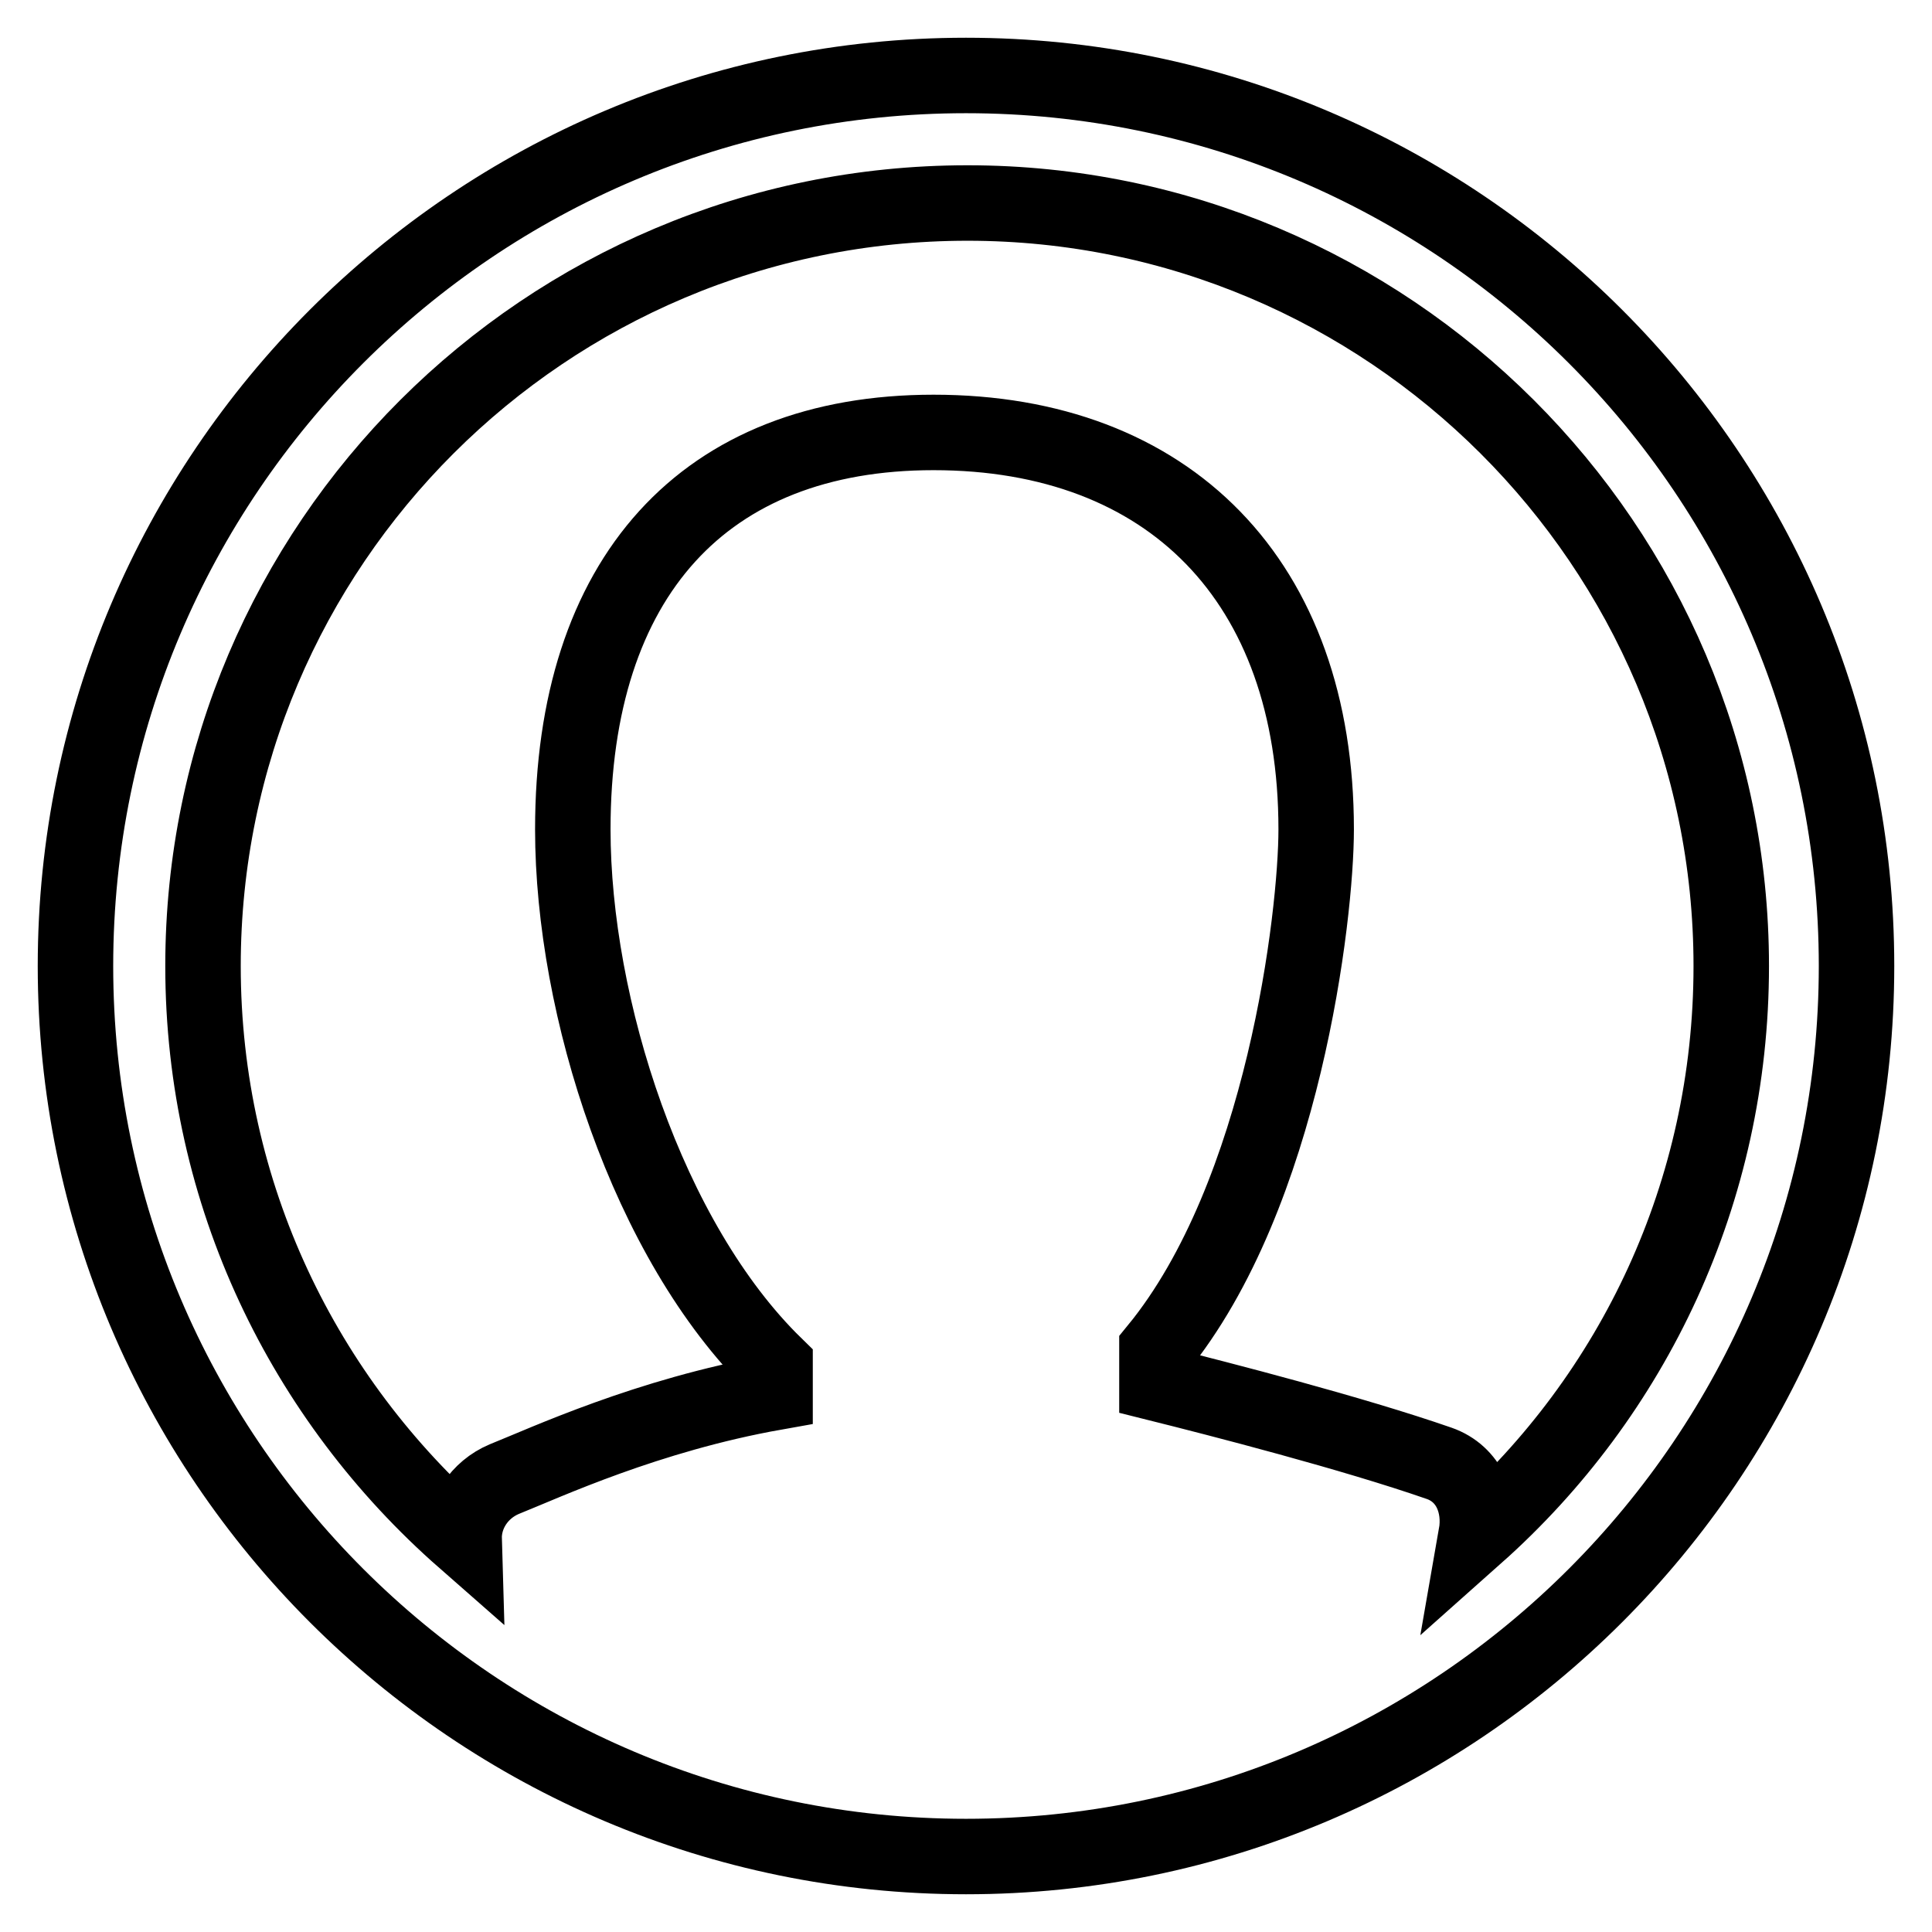 <?xml version="1.0" encoding="utf-8"?>
<!-- Svg Vector Icons : http://www.onlinewebfonts.com/icon -->
<!DOCTYPE svg PUBLIC "-//W3C//DTD SVG 1.1//EN" "http://www.w3.org/Graphics/SVG/1.1/DTD/svg11.dtd">
<svg version="1.1" xmlns="http://www.w3.org/2000/svg" xmlns:xlink="http://www.w3.org/1999/xlink" x="0px" y="0px" viewBox="0 0 256 256" enable-background="new 0 0 256 256" xml:space="preserve">
<g> <path stroke-width="10" fill-opacity="0" stroke="#000000"  d="M128,10c65.1,0,118,52.9,118,118c0,65.1-52.9,118-118,118c-65.1,0-118-52.9-118-118C10,62.9,62.9,10,128,10 L128,10z M61.5,204c-0.1-3.4,2-6.6,5.3-8c5.5-2.2,19-8.5,35.9-11.5v-3.6c-16.9-16.5-26.8-47.5-26.8-71c0-33.4,17.4-52.6,47.8-52.6 c31.2,0,50.7,19.7,50.7,52.6c0,11.3-4.3,48.4-21.1,68.9v4.5c8.4,2.1,25.9,6.6,37.4,10.6c4,1.4,5.6,5.5,4.9,9.5 c20.8-18.5,33.8-45.4,33.8-75.4c0-55.8-45.5-101.1-101.2-101.1C72.3,26.9,26.9,72.2,26.9,128C26.9,158.3,40.3,185.4,61.5,204 L61.5,204z"/></g>
</svg>